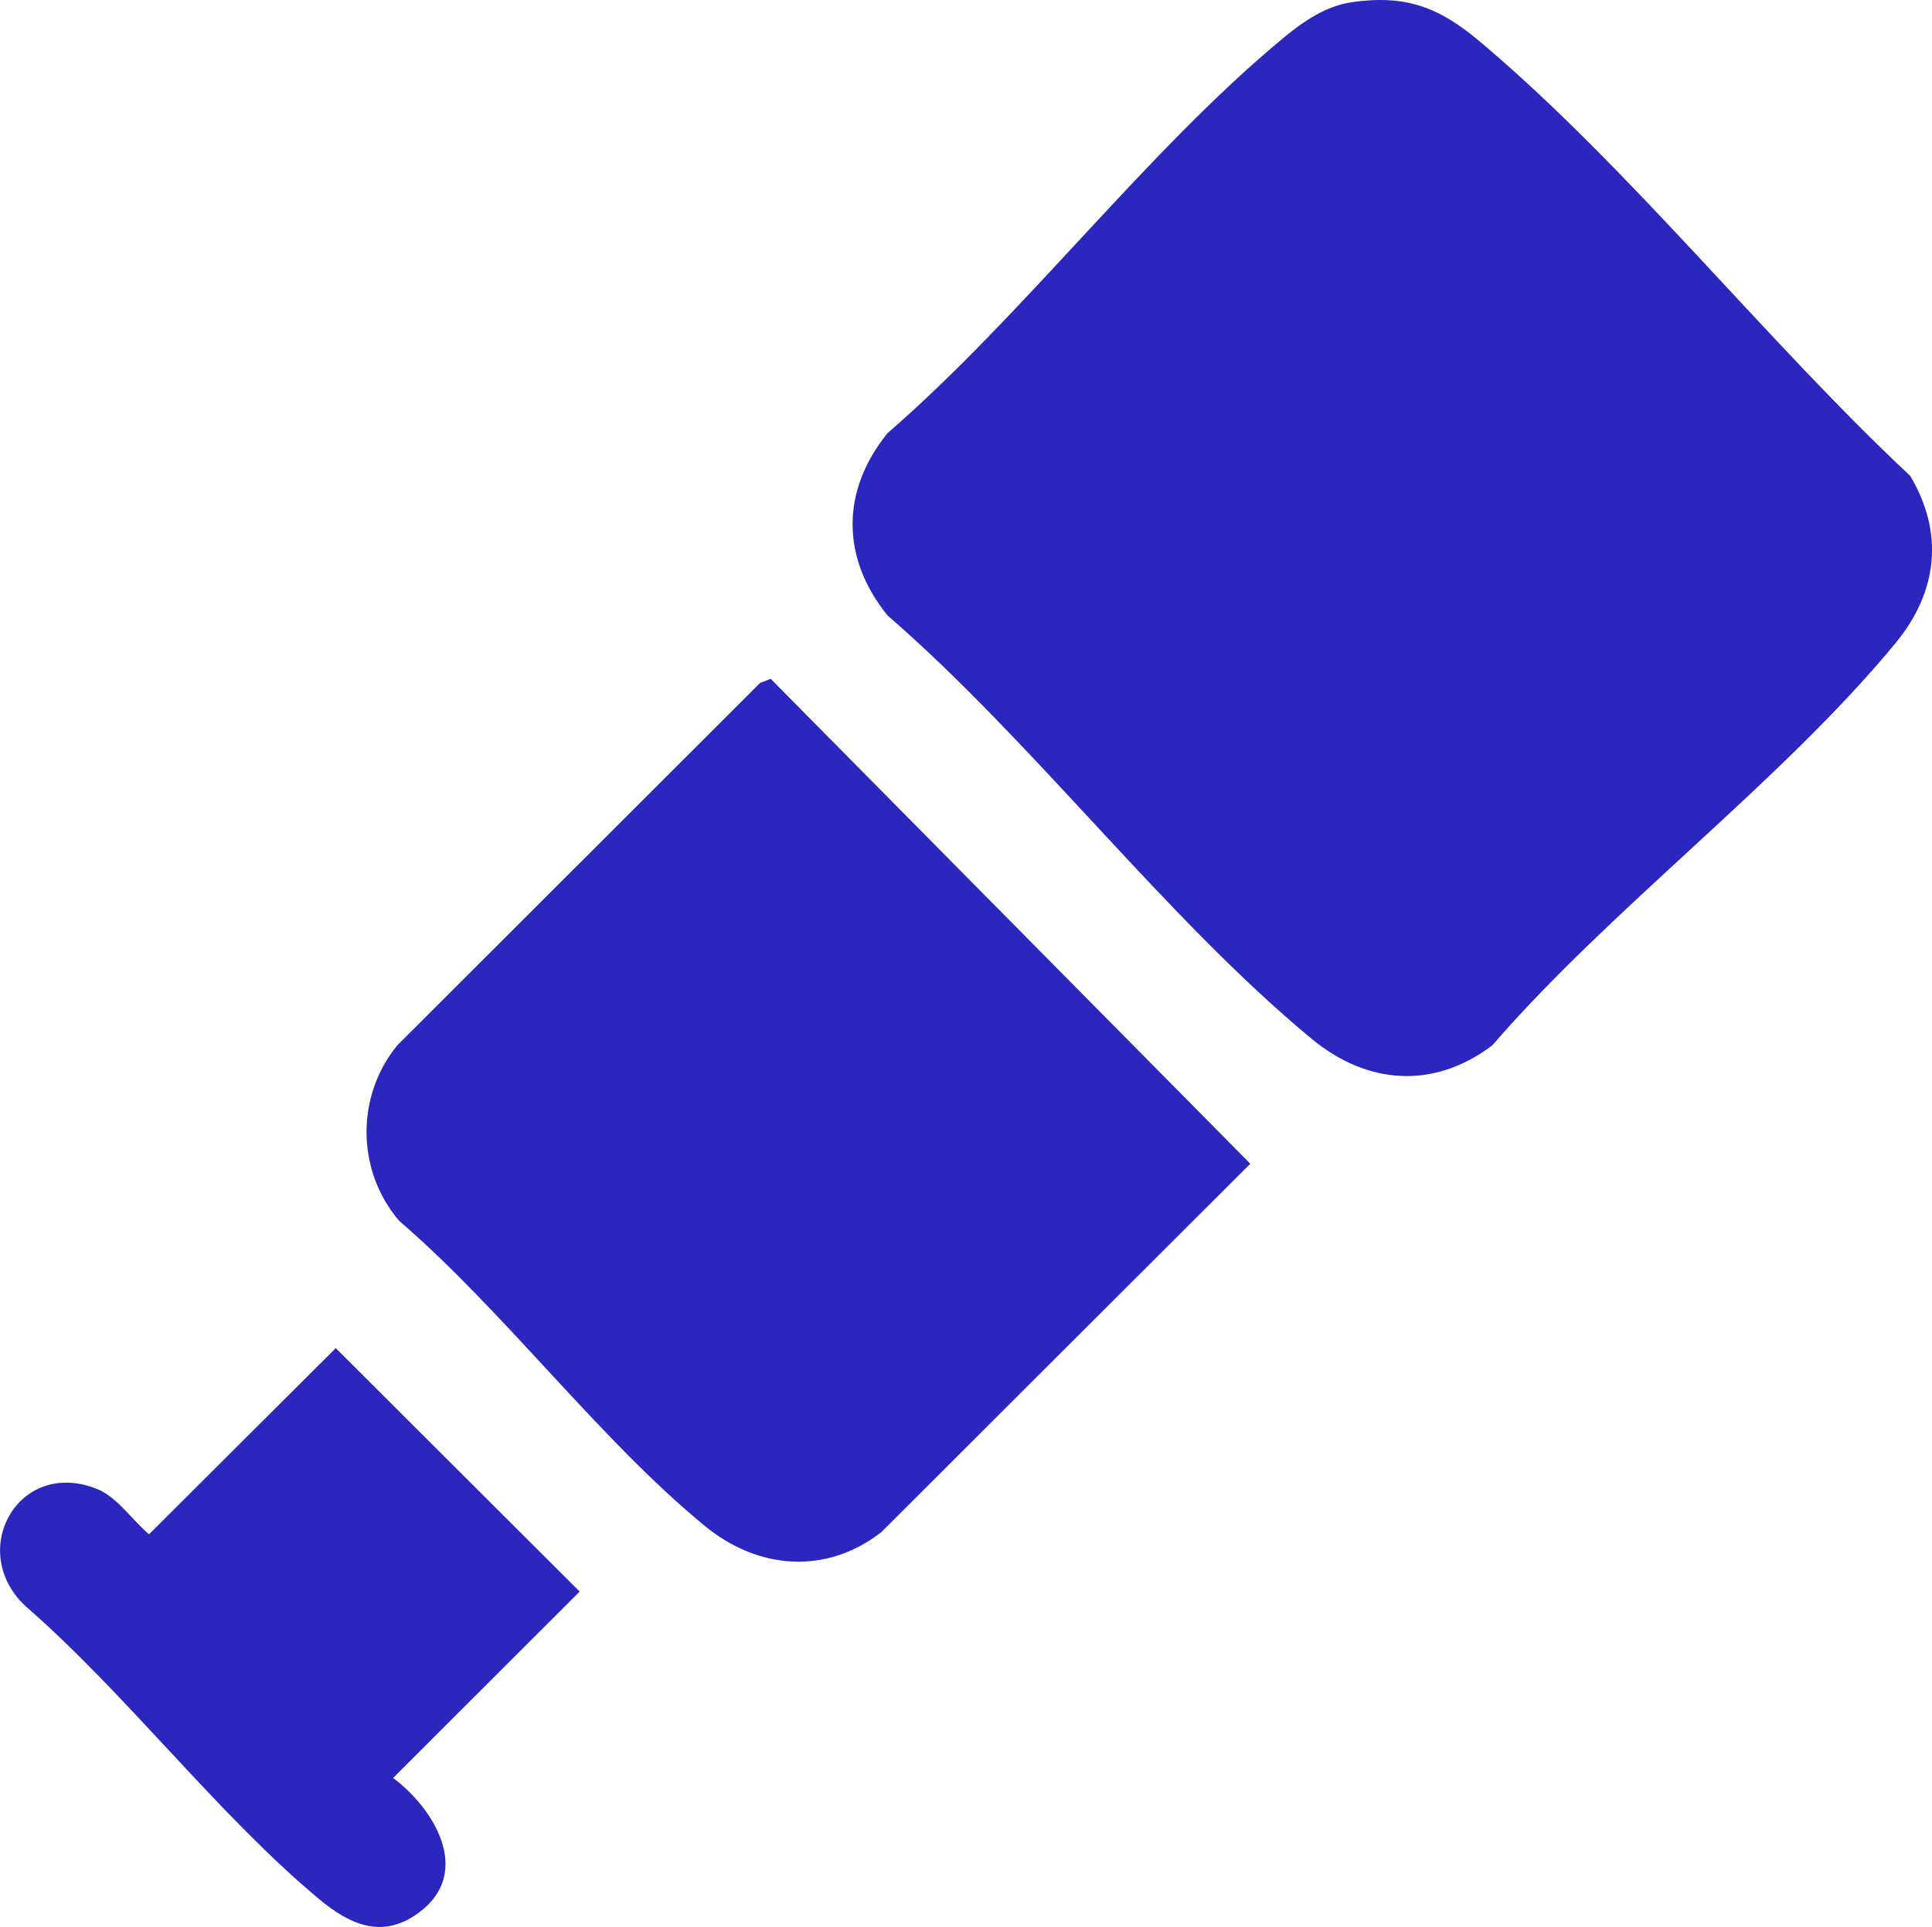 <svg xmlns="http://www.w3.org/2000/svg" id="uuid-f5862b5b-a25f-4fbf-8b02-7ad47ce7472b" data-name="Camada 2" viewBox="0 0 341.38 340.55"><defs><style>      .uuid-31b16fac-d15b-429a-93de-4c06400b39dc {        fill: #2b27be;      }    </style></defs><g id="uuid-a8b98052-e2a0-428b-9244-cdffa94ba202" data-name="Camada 1"><g><path class="uuid-31b16fac-d15b-429a-93de-4c06400b39dc" d="M238.76.4c9.64-1.4,15.52.88,22.69,6.91,26.34,22.16,50.72,53.07,76.07,76.78,6.04,10.12,4.87,20.51-2.56,29.54-20.26,24.59-50.12,46.66-71.26,71.1-10.3,7.82-22.08,7.01-31.9-1.11-25.95-21.46-49.2-52.52-74.99-74.86-8.21-10.17-8.22-22.02,0-32.2,24.11-20.88,45.85-49.95,70.12-69.99,3.38-2.79,7.35-5.51,11.83-6.16Z"></path><g><path class="uuid-31b16fac-d15b-429a-93de-4c06400b39dc" d="M136.18,119.97l84.75,85.7-65.23,65.13c-9.76,7.56-21.74,6.61-31.15-1.11-18.67-15.32-35.42-37.92-53.99-53.9-7.6-8.83-7.73-22.05-.35-31.06l64.09-64.03,1.88-.73Z"></path><path class="uuid-31b16fac-d15b-429a-93de-4c06400b39dc" d="M59.32,238.25l43.11,43.03-32.97,32.94c7.25,5.41,13.96,16.51,4.86,23.57-6.57,5.1-12.46,2.42-18.01-2.22-17.92-14.97-33.92-36.14-51.74-51.66-10.5-9.68-1.41-26.33,12.56-20.77,3.55,1.41,6.32,5.59,9.2,8.02l33-32.91Z"></path></g></g></g></svg>
